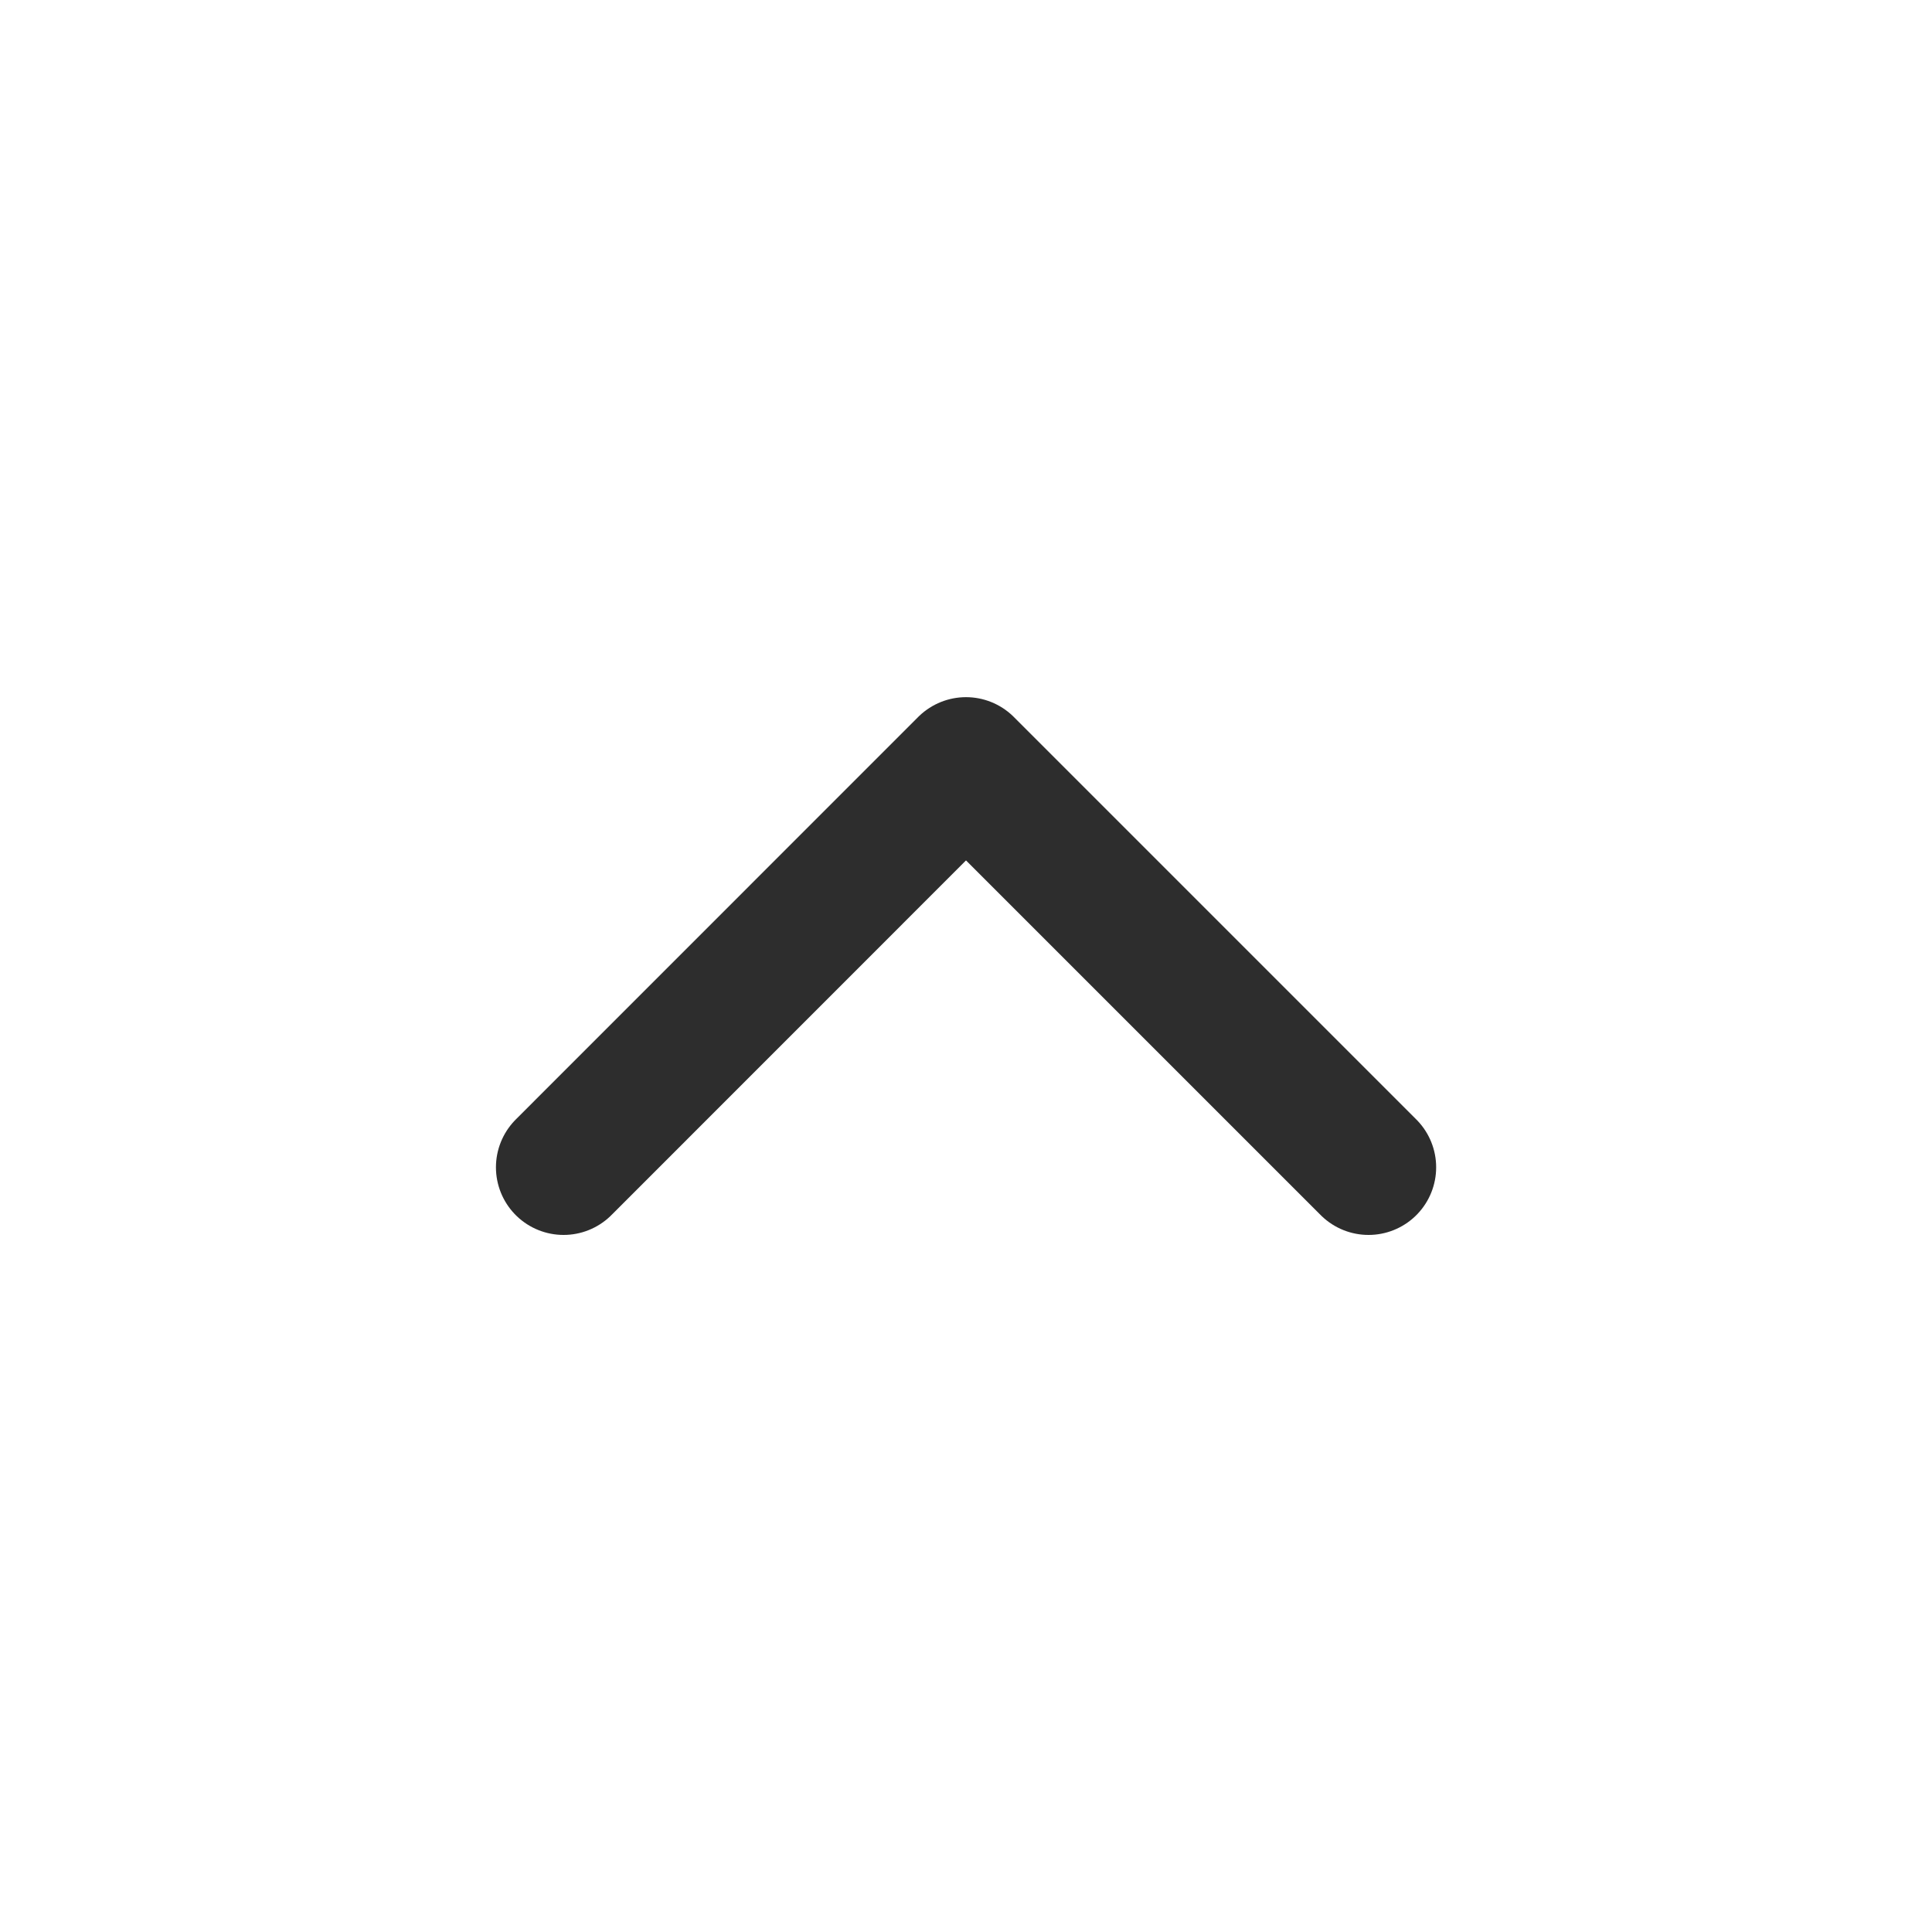 <svg width="20" height="20" viewBox="0 0 20 20" fill="none" xmlns="http://www.w3.org/2000/svg">
<path d="M5.834 12.084L10 7.917L14.167 12.084" stroke="#2D2D2D" stroke-width="1.4" stroke-linecap="round" stroke-linejoin="round"/>
</svg>
